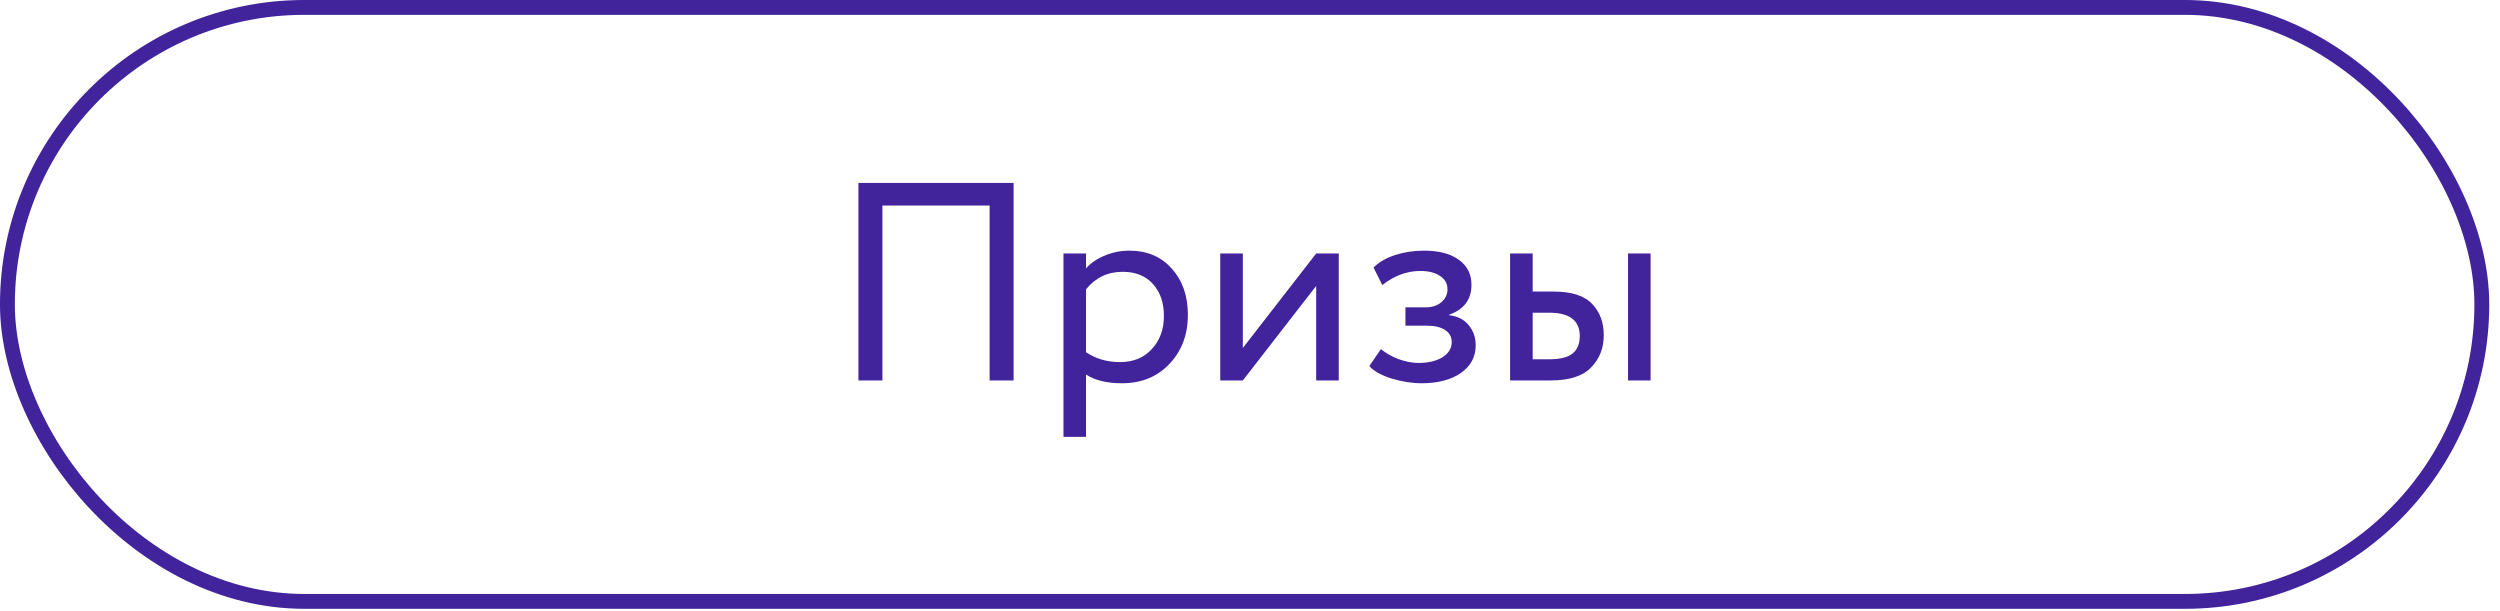 <?xml version="1.0" encoding="UTF-8"?> <svg xmlns="http://www.w3.org/2000/svg" width="184" height="45" viewBox="0 0 184 45" fill="none"><rect x="0.546" y="0.546" width="182.116" height="43.716" rx="21.858" stroke="#41239B" stroke-width="1.093"></rect><path d="M72.836 28V15.126H64.945V28H63.18V13.464H74.601V28H72.836ZM78.272 32.153V18.656H79.933V19.756C80.265 19.369 80.715 19.057 81.283 18.822C81.864 18.573 82.473 18.448 83.11 18.448C84.425 18.448 85.47 18.891 86.246 19.777C87.035 20.649 87.429 21.784 87.429 23.183C87.429 24.622 86.979 25.82 86.08 26.775C85.18 27.73 84.01 28.208 82.57 28.208C81.463 28.208 80.584 27.993 79.933 27.564V32.153H78.272ZM82.632 20.005C81.525 20.005 80.625 20.434 79.933 21.293V25.924C80.653 26.408 81.484 26.65 82.425 26.65C83.408 26.65 84.19 26.332 84.771 25.695C85.367 25.058 85.664 24.241 85.664 23.245C85.664 22.276 85.394 21.494 84.854 20.898C84.314 20.303 83.574 20.005 82.632 20.005ZM91.472 28H89.81V18.656H91.472V25.612L96.871 18.656H98.532V28H96.871V21.044L91.472 28ZM104.646 28.208C103.926 28.208 103.178 28.09 102.403 27.855C101.628 27.605 101.088 27.301 100.783 26.941L101.635 25.695C102.008 26 102.451 26.249 102.964 26.443C103.49 26.623 103.967 26.713 104.396 26.713C105.116 26.713 105.705 26.574 106.161 26.297C106.618 26.006 106.847 25.633 106.847 25.176C106.847 24.788 106.681 24.491 106.348 24.283C106.03 24.075 105.587 23.971 105.019 23.971H103.441V22.622H104.916C105.386 22.622 105.774 22.497 106.078 22.248C106.383 21.985 106.535 21.667 106.535 21.293C106.535 20.878 106.355 20.552 105.995 20.317C105.635 20.068 105.151 19.943 104.542 19.943C103.545 19.943 102.611 20.289 101.738 20.981L101.095 19.694C101.469 19.306 101.988 19.002 102.652 18.78C103.33 18.559 104.043 18.448 104.791 18.448C105.912 18.448 106.778 18.676 107.387 19.133C107.996 19.576 108.3 20.185 108.3 20.961C108.3 22.04 107.753 22.774 106.66 23.162V23.203C107.283 23.272 107.76 23.515 108.093 23.93C108.439 24.345 108.612 24.837 108.612 25.404C108.612 26.263 108.245 26.948 107.511 27.46C106.778 27.959 105.822 28.208 104.646 28.208ZM111.143 28V18.656H112.805V21.459H114.341C115.67 21.459 116.618 21.764 117.186 22.373C117.754 22.968 118.037 23.736 118.037 24.678C118.037 25.619 117.726 26.408 117.103 27.045C116.494 27.682 115.511 28 114.154 28H111.143ZM119.823 28V18.656H121.484V28H119.823ZM114.03 23.016H112.805V26.443H114.009C114.812 26.443 115.386 26.304 115.732 26.027C116.092 25.737 116.272 25.307 116.272 24.74C116.272 23.591 115.525 23.016 114.03 23.016Z" fill="#41239B"></path></svg> 